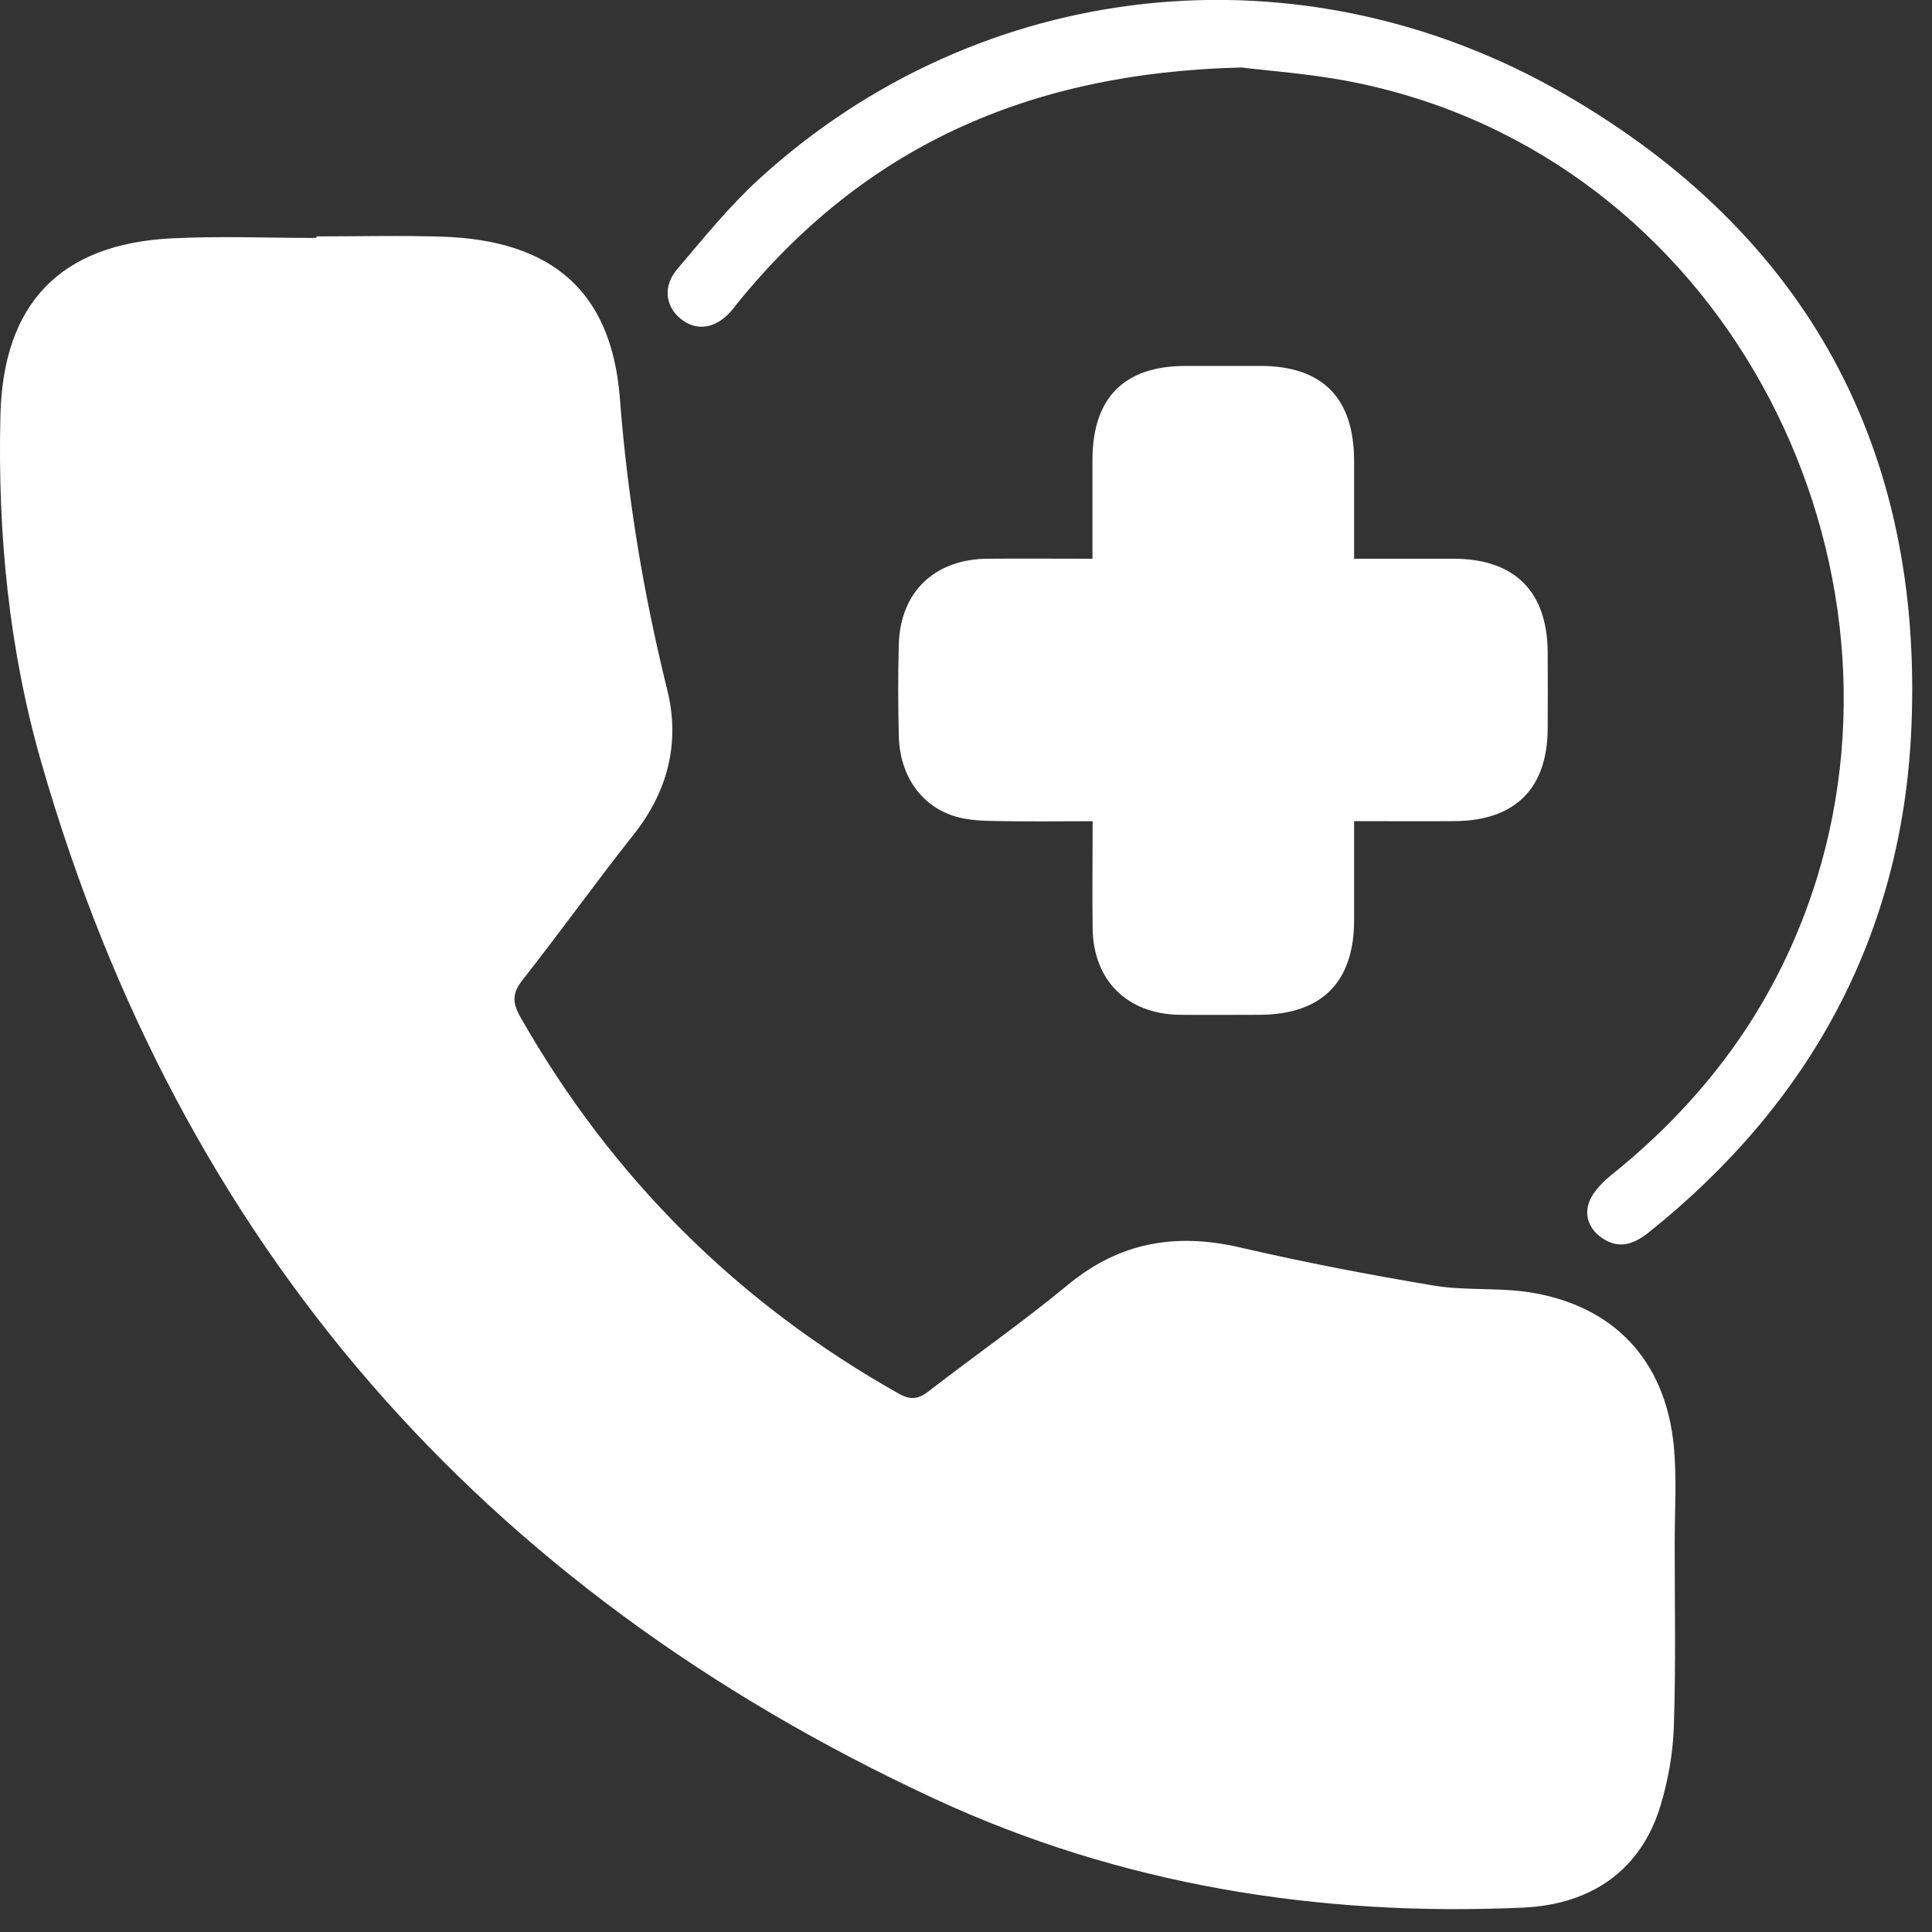 <svg width="50" height="50" viewBox="0 0 50 50" fill="none" xmlns="http://www.w3.org/2000/svg">
<rect x="0" y="0" width="50" height="50" fill="#333333" stroke="none"/>
<g clip-path="url(#clip0_597_26)">
<path d="M8.188 6.118C9.275 6.118 10.362 6.09 11.447 6.125C14.256 6.218 15.825 7.509 16.042 10.307C16.239 12.872 16.653 15.369 17.269 17.857C17.603 19.21 17.291 20.472 16.403 21.592C15.42 22.834 14.499 24.122 13.521 25.364C13.244 25.716 13.264 25.966 13.477 26.338C15.841 30.486 19.099 33.725 23.259 36.067C23.569 36.242 23.772 36.209 24.04 36.001C25.233 35.078 26.475 34.212 27.637 33.251C28.972 32.149 30.424 31.899 32.083 32.282C33.745 32.667 35.425 32.99 37.108 33.271C37.918 33.406 38.766 33.318 39.58 33.444C41.758 33.785 43.093 35.197 43.315 37.397C43.399 38.234 43.341 39.086 43.341 39.93C43.341 41.513 43.372 43.097 43.319 44.678C43.297 45.369 43.173 46.075 42.971 46.737C42.476 48.368 41.225 49.287 39.412 49.369C34.126 49.606 29.003 48.784 24.197 46.557C12.467 41.118 4.669 32.228 1.076 19.755C0.23 16.822 -0.064 13.798 0.011 10.743C0.082 7.867 1.55 6.315 4.434 6.169C5.682 6.105 6.935 6.158 8.188 6.158C8.188 6.145 8.188 6.132 8.188 6.118Z" fill="white"/>
<path d="M28.273 21.253C27.41 21.253 26.604 21.265 25.8 21.249C25.453 21.242 25.094 21.234 24.762 21.141C23.857 20.888 23.288 20.089 23.261 19.055C23.241 18.265 23.239 17.47 23.261 16.68C23.299 15.319 24.184 14.471 25.557 14.46C26.438 14.453 27.319 14.46 28.273 14.46C28.273 13.572 28.273 12.733 28.273 11.892C28.277 10.294 29.094 9.472 30.679 9.47C31.323 9.47 31.967 9.47 32.614 9.47C34.225 9.47 35.042 10.298 35.044 11.927C35.044 12.751 35.044 13.574 35.044 14.46C35.939 14.46 36.78 14.46 37.621 14.46C39.195 14.462 40.043 15.303 40.054 16.875C40.058 17.537 40.058 18.201 40.054 18.863C40.043 20.408 39.211 21.238 37.652 21.251C36.806 21.258 35.963 21.251 35.044 21.251C35.044 22.137 35.044 22.978 35.044 23.819C35.042 25.424 34.201 26.261 32.587 26.263C31.905 26.263 31.224 26.27 30.544 26.263C29.178 26.25 28.293 25.378 28.277 24.023C28.266 23.124 28.277 22.227 28.277 21.253H28.273Z" fill="white"/>
<path d="M32.111 1.747C26.553 1.884 22.331 3.849 19.088 7.843C19.031 7.914 18.978 7.989 18.916 8.058C18.515 8.514 18.012 8.582 17.605 8.241C17.218 7.918 17.154 7.402 17.526 6.966C18.205 6.169 18.869 5.344 19.637 4.64C25.36 -0.591 33.654 -1.51 40.492 2.439C46.77 6.065 49.781 11.63 49.466 18.847C49.234 24.186 46.859 28.541 42.675 31.89C42.296 32.193 41.909 32.341 41.468 32.045C41.119 31.81 40.988 31.443 41.139 31.08C41.249 30.812 41.497 30.575 41.732 30.384C44.251 28.357 46.057 25.838 47.018 22.739C49.674 14.159 44.543 4.093 35.117 2.145C33.988 1.91 32.826 1.835 32.109 1.744L32.111 1.747Z" fill="white"/>
</g>
<defs>
<clipPath id="clip0_597_26">
<rect width="49.488" height="49.409" fill="white"/>
</clipPath>
</defs>
</svg>
